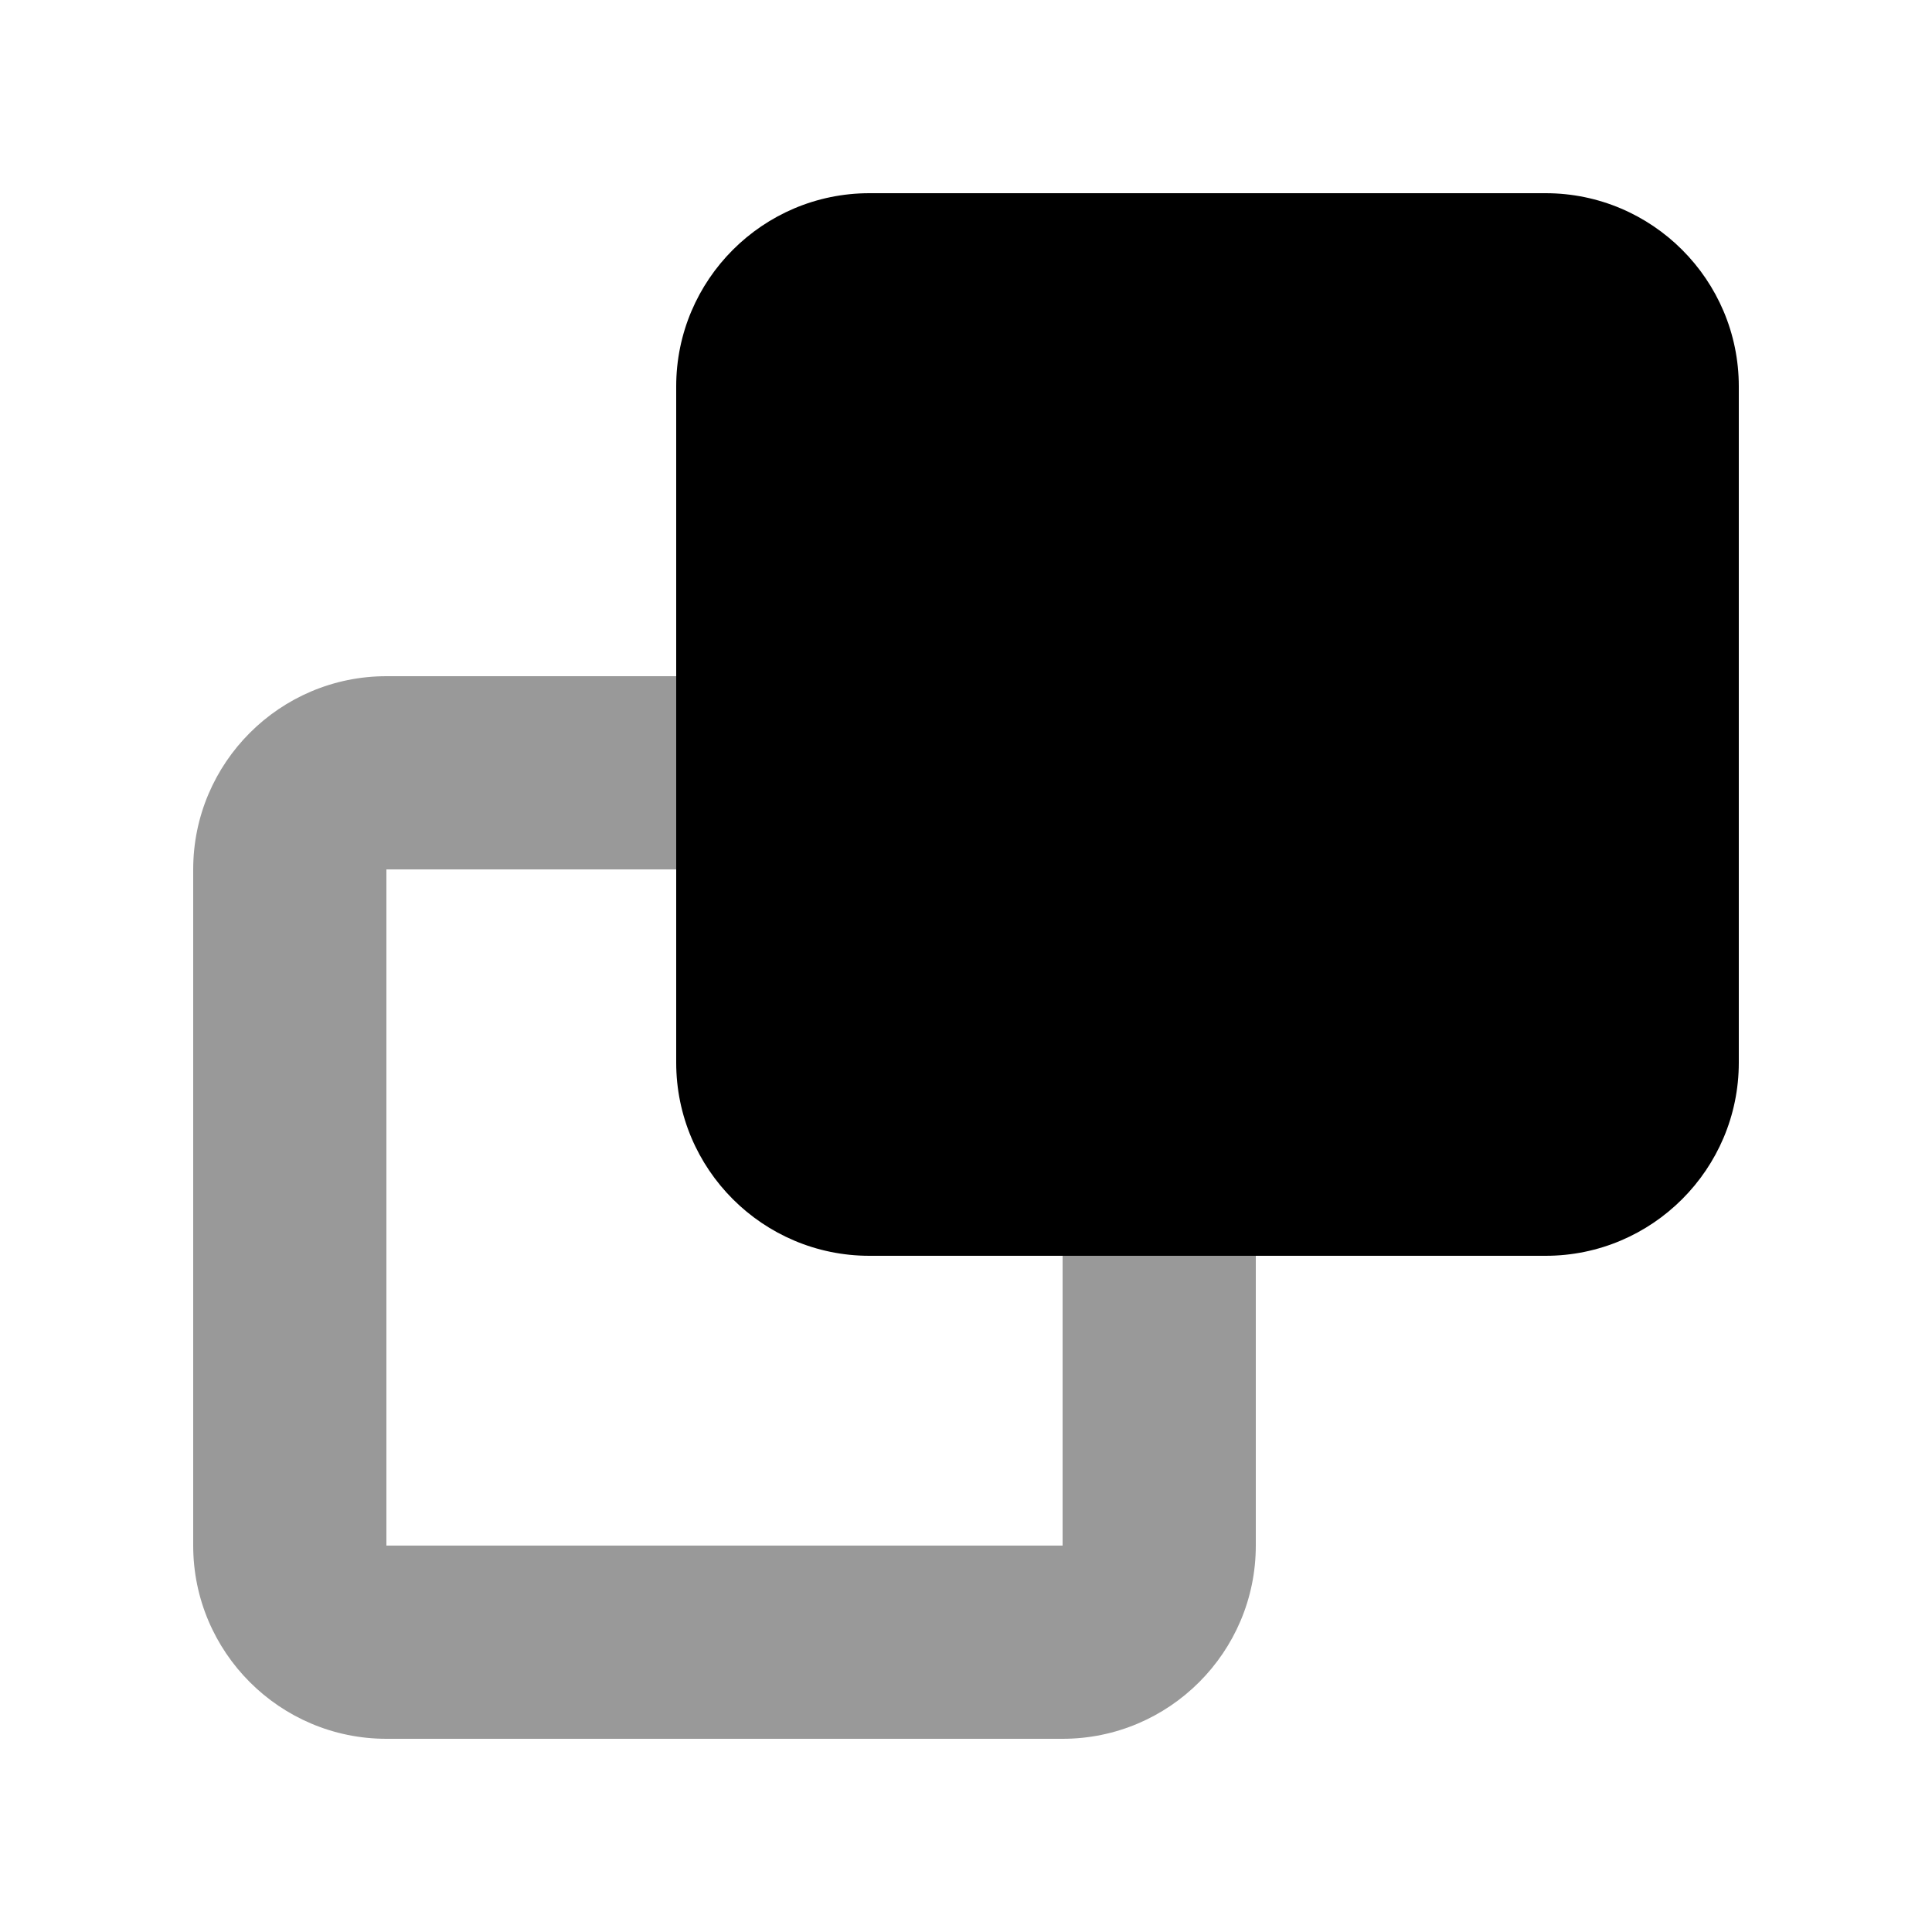 <svg xmlns="http://www.w3.org/2000/svg" viewBox="0 0 640 640"><!--! Font Awesome Pro 7.1.0 by @fontawesome - https://fontawesome.com License - https://fontawesome.com/license (Commercial License) Copyright 2025 Fonticons, Inc. --><path opacity=".4" fill="currentColor" d="M64 288L64 512C64 547.3 92.7 576 128 576L352 576C387.3 576 416 547.3 416 512L416 416L352 416L352 512L128 512L128 288L224 288L224 224L128 224C92.7 224 64 252.7 64 288z"/><path fill="currentColor" d="M288 416L512 416C547.3 416 576 387.3 576 352L576 128C576 92.7 547.3 64 512 64L288 64C252.7 64 224 92.7 224 128L224 352C224 387.3 252.7 416 288 416z"/></svg>